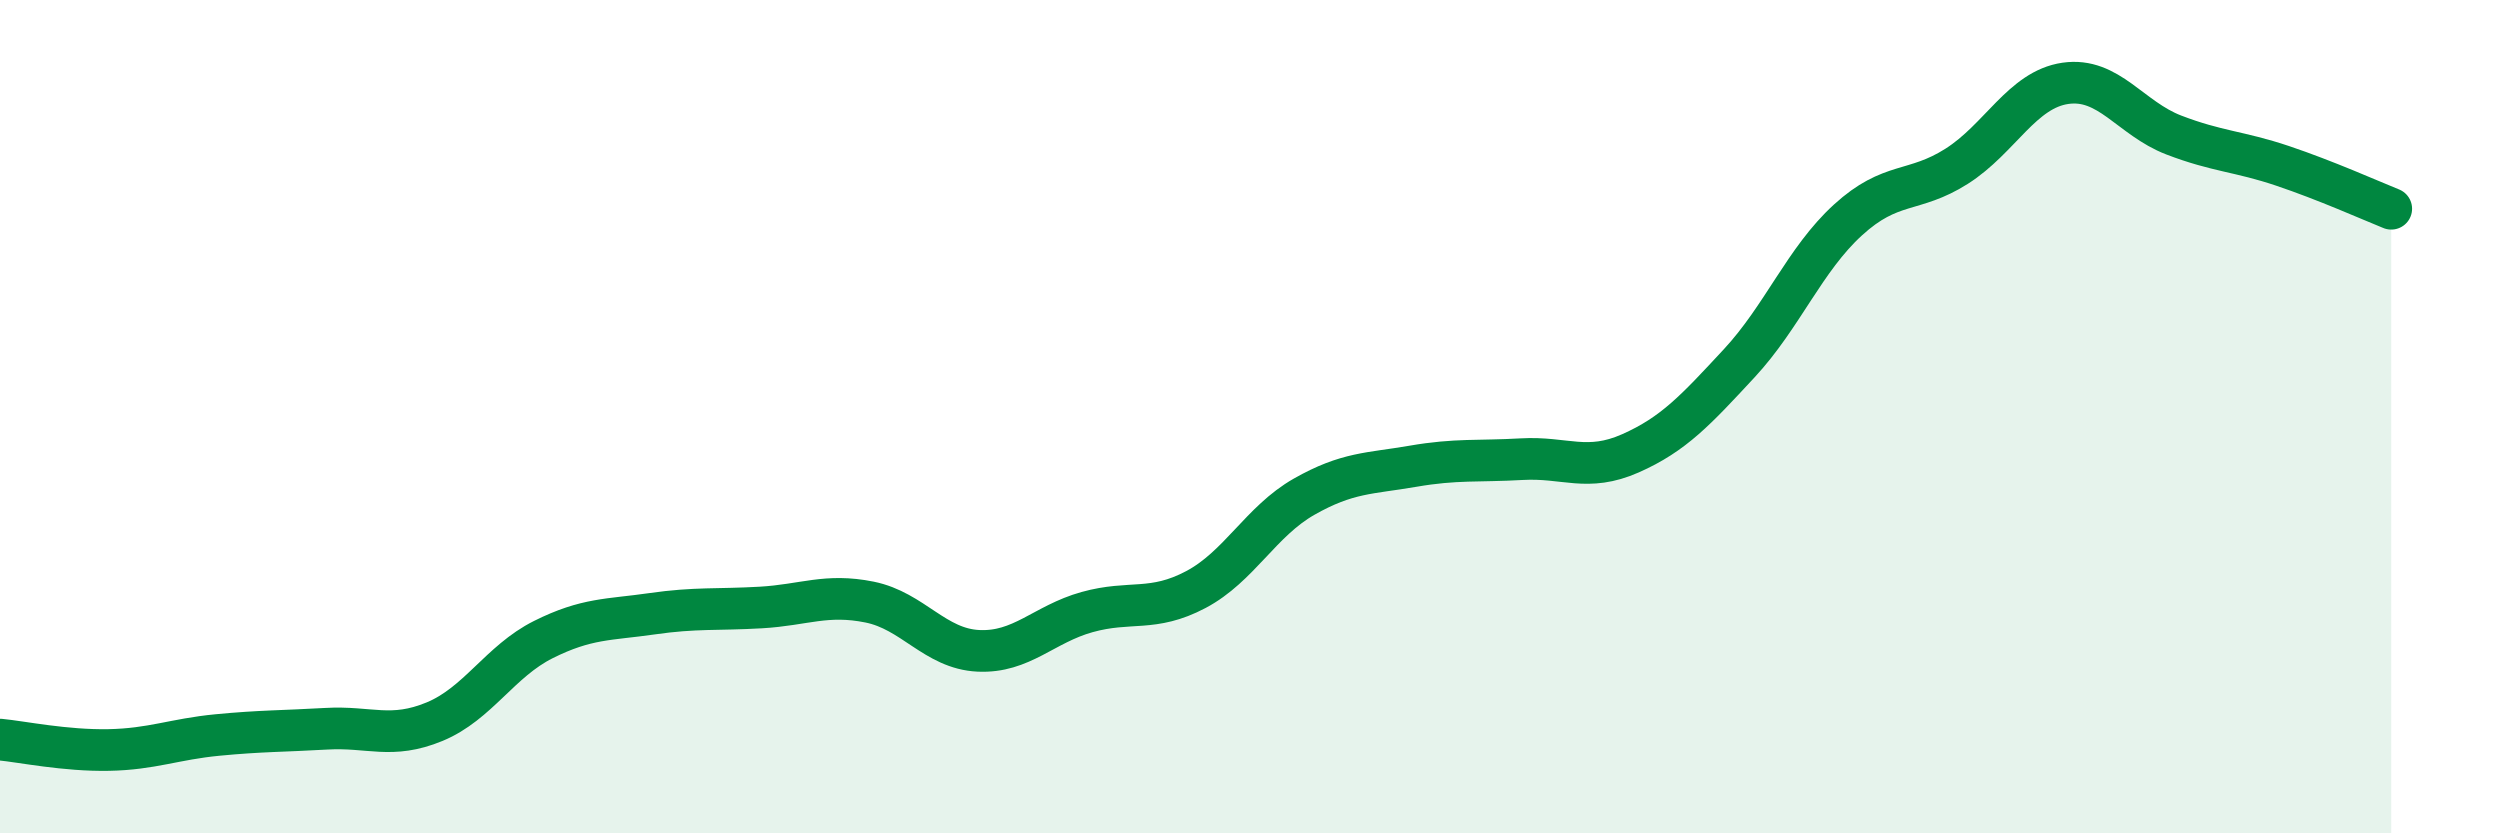 
    <svg width="60" height="20" viewBox="0 0 60 20" xmlns="http://www.w3.org/2000/svg">
      <path
        d="M 0,17.75 C 0.52,17.8 1.57,18.02 2.61,18 C 3.65,17.98 4.18,17.74 5.22,17.64 C 6.26,17.54 6.79,17.55 7.83,17.49 C 8.87,17.43 9.39,17.75 10.43,17.32 C 11.47,16.89 12,15.87 13.04,15.35 C 14.08,14.83 14.61,14.88 15.65,14.73 C 16.69,14.58 17.22,14.64 18.26,14.58 C 19.3,14.52 19.83,14.24 20.87,14.45 C 21.91,14.66 22.44,15.57 23.48,15.62 C 24.52,15.67 25.05,14.98 26.09,14.69 C 27.13,14.4 27.66,14.7 28.7,14.15 C 29.74,13.6 30.26,12.51 31.3,11.92 C 32.34,11.33 32.87,11.37 33.91,11.19 C 34.95,11.01 35.48,11.08 36.52,11.02 C 37.56,10.96 38.09,11.34 39.13,10.88 C 40.17,10.42 40.7,9.84 41.74,8.72 C 42.78,7.6 43.31,6.23 44.35,5.28 C 45.39,4.33 45.92,4.65 46.96,3.99 C 48,3.33 48.53,2.15 49.57,2 C 50.61,1.85 51.13,2.84 52.17,3.24 C 53.21,3.64 53.74,3.63 54.78,3.98 C 55.82,4.33 56.87,4.8 57.39,5.01L57.39 20L0 20Z"
        fill="#008740"
        opacity="0.1"
        stroke-linecap="round"
        stroke-linejoin="round"
      />
      <path
        d="M 0,17.75 C 0.52,17.8 1.57,18.02 2.61,18 C 3.65,17.98 4.18,17.74 5.22,17.64 C 6.26,17.54 6.79,17.55 7.83,17.49 C 8.87,17.43 9.39,17.75 10.43,17.32 C 11.47,16.89 12,15.87 13.04,15.35 C 14.08,14.83 14.61,14.88 15.65,14.73 C 16.69,14.58 17.22,14.64 18.26,14.58 C 19.3,14.52 19.83,14.24 20.87,14.45 C 21.91,14.66 22.44,15.57 23.48,15.62 C 24.52,15.67 25.05,14.98 26.09,14.69 C 27.13,14.4 27.66,14.7 28.7,14.15 C 29.74,13.6 30.26,12.51 31.3,11.92 C 32.34,11.33 32.87,11.37 33.91,11.19 C 34.95,11.01 35.48,11.08 36.52,11.02 C 37.56,10.96 38.09,11.34 39.13,10.88 C 40.17,10.42 40.7,9.84 41.74,8.72 C 42.78,7.6 43.31,6.23 44.35,5.28 C 45.39,4.33 45.92,4.65 46.96,3.99 C 48,3.33 48.53,2.15 49.57,2 C 50.61,1.85 51.13,2.84 52.17,3.24 C 53.21,3.64 53.74,3.63 54.78,3.98 C 55.82,4.33 56.87,4.8 57.39,5.01"
        stroke="#008740"
        stroke-width="1"
        fill="none"
        stroke-linecap="round"
        stroke-linejoin="round"
      />
    </svg>
  